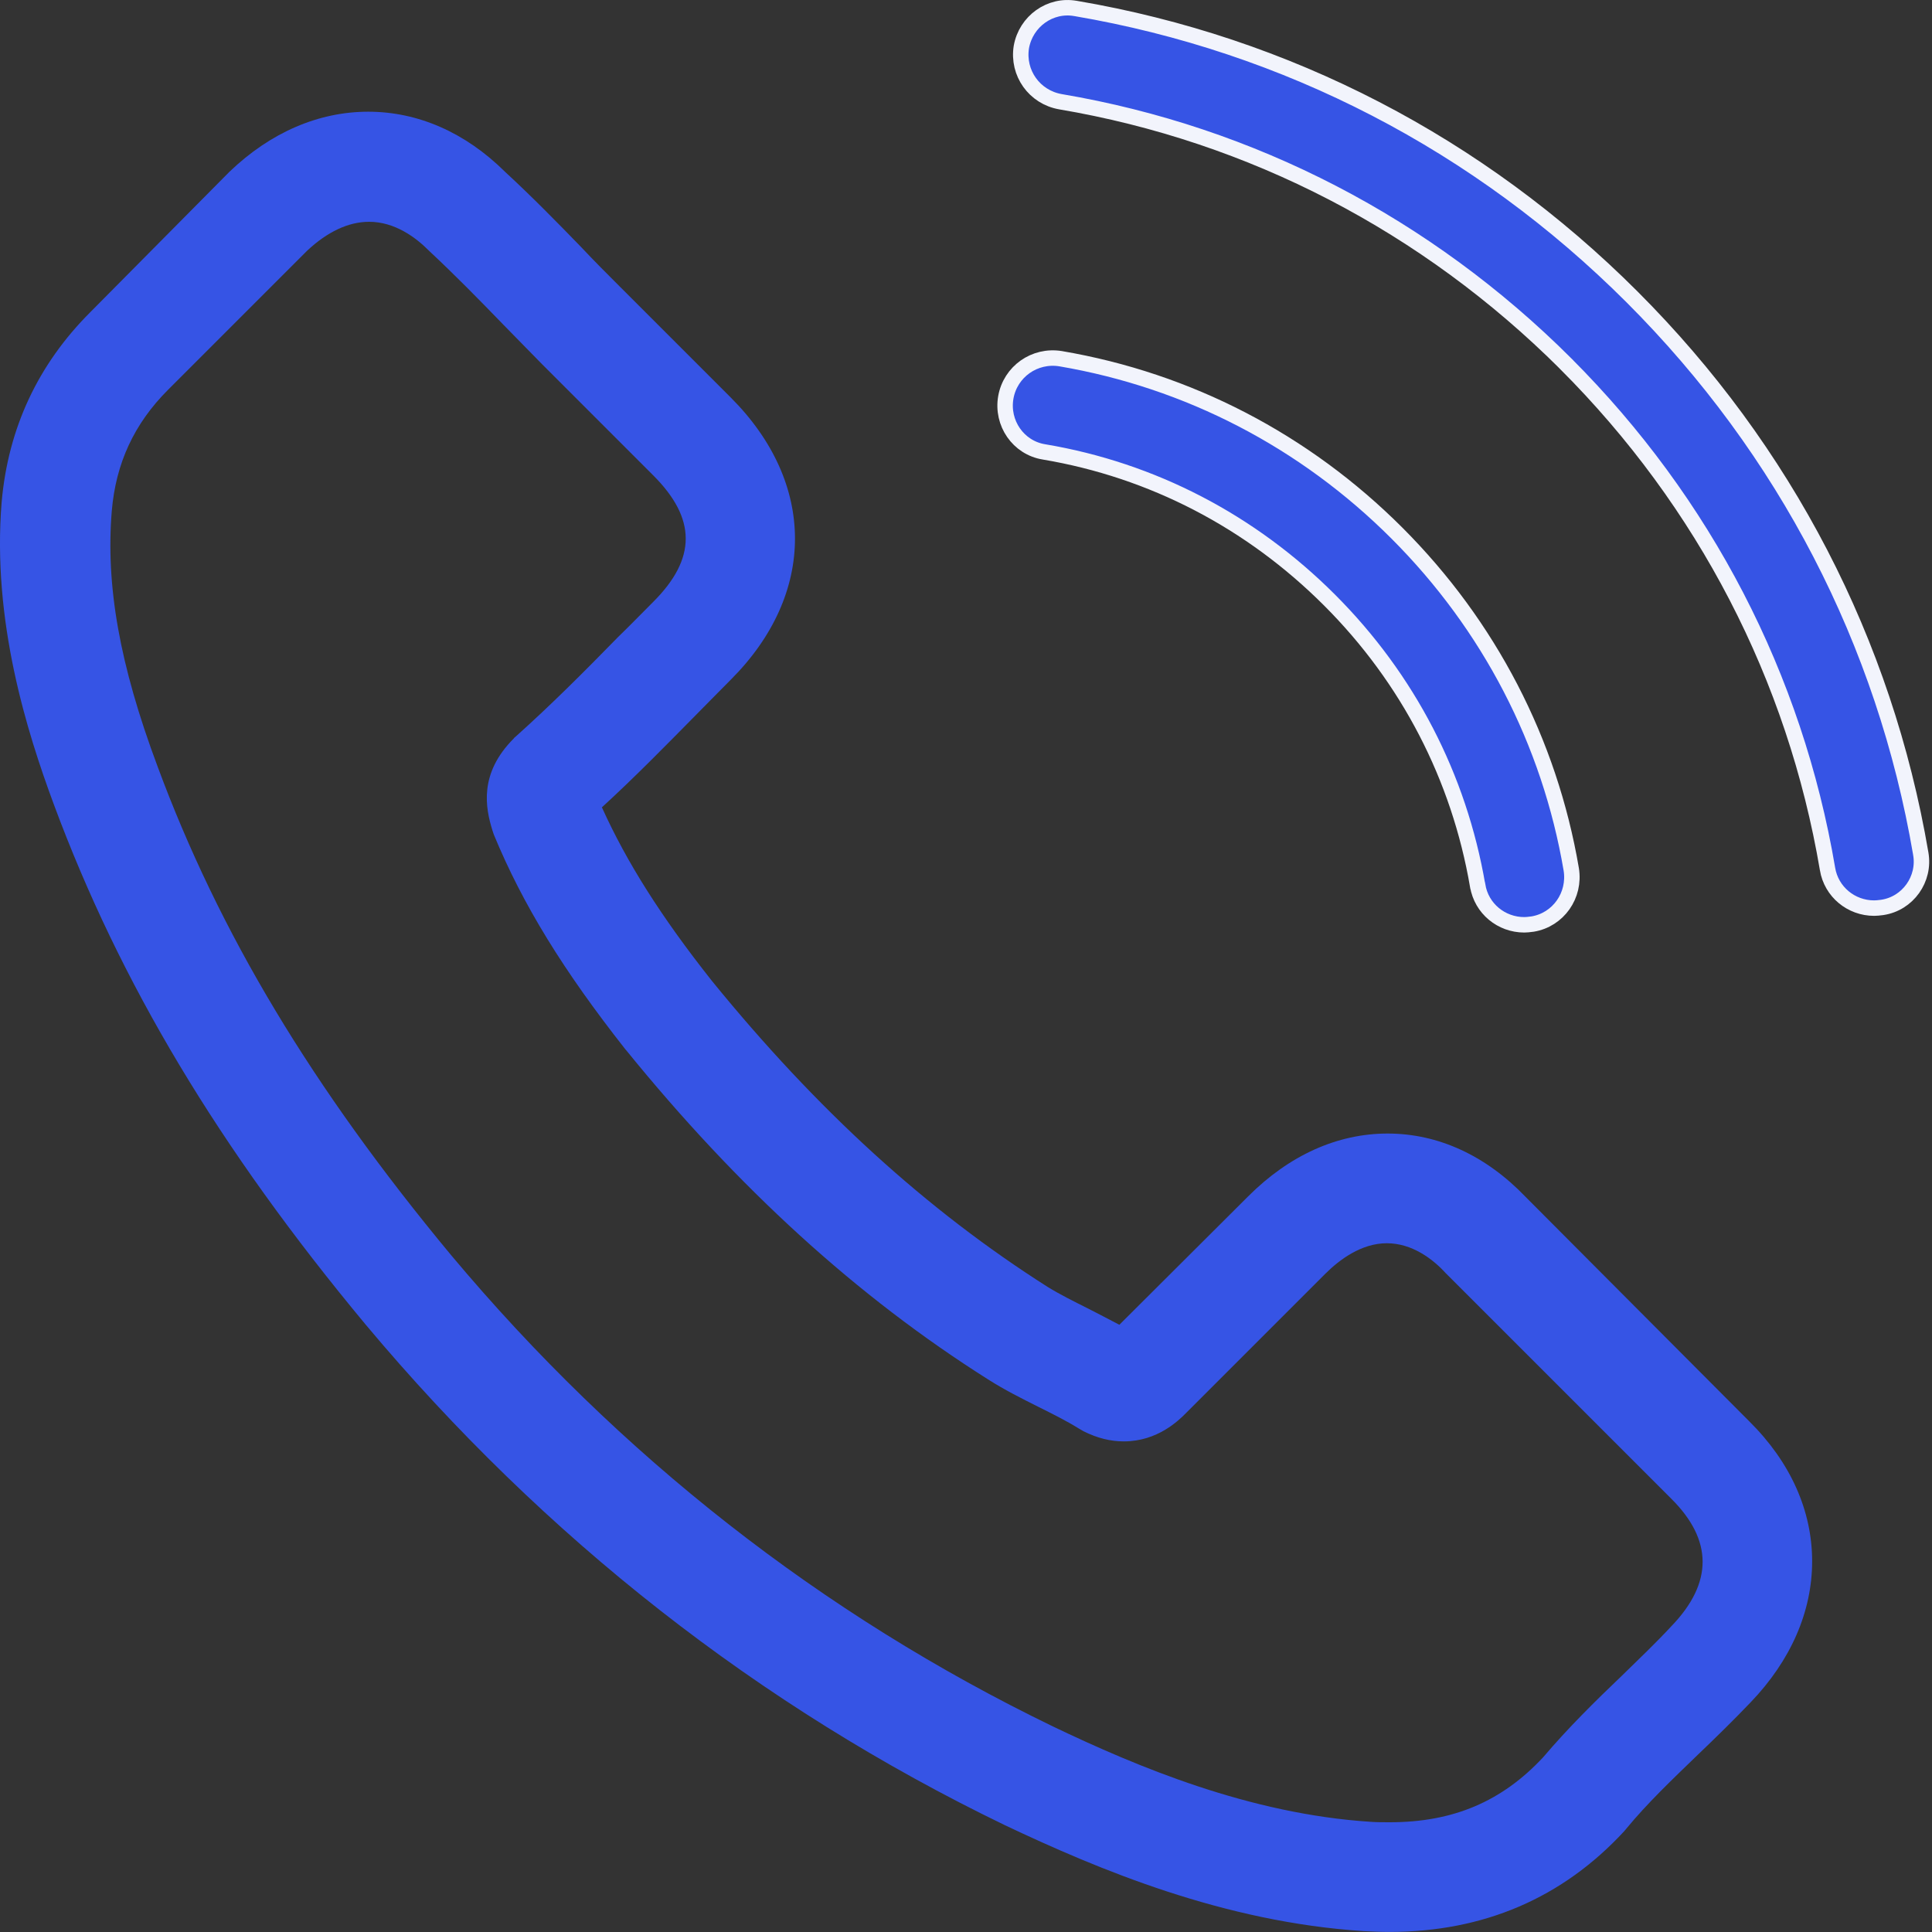 <svg width="50" height="50" viewBox="0 0 50 50" fill="none" xmlns="http://www.w3.org/2000/svg">
<rect x="0" y="0" width="50" height="50" fill="#333333" stroke="none"/>
<path d="M39.479 30.972C38.456 29.906 37.221 29.336 35.913 29.336C34.614 29.336 33.369 29.895 32.303 30.961L28.969 34.285C28.694 34.138 28.42 34 28.156 33.863C27.776 33.673 27.418 33.494 27.111 33.304C23.988 31.32 21.149 28.735 18.427 25.389C17.107 23.722 16.221 22.318 15.577 20.894C16.442 20.102 17.245 19.279 18.026 18.488C18.321 18.192 18.616 17.886 18.912 17.591C21.128 15.375 21.128 12.504 18.912 10.288L16.031 7.407C15.704 7.08 15.366 6.742 15.05 6.405C14.416 5.75 13.752 5.075 13.066 4.442C12.042 3.429 10.818 2.891 9.53 2.891C8.243 2.891 6.998 3.429 5.942 4.442C5.932 4.452 5.932 4.452 5.921 4.463L2.333 8.083C0.983 9.433 0.212 11.08 0.043 12.99C-0.21 16.071 0.698 18.942 1.394 20.82C3.104 25.431 5.658 29.705 9.467 34.285C14.089 39.804 19.651 44.163 26.003 47.234C28.431 48.384 31.67 49.745 35.29 49.977C35.511 49.988 35.744 49.998 35.955 49.998C38.392 49.998 40.44 49.123 42.044 47.381C42.054 47.36 42.075 47.35 42.086 47.329C42.635 46.664 43.268 46.062 43.933 45.419C44.386 44.986 44.851 44.532 45.305 44.057C46.349 42.97 46.898 41.704 46.898 40.406C46.898 39.097 46.339 37.842 45.273 36.786L39.479 30.972ZM43.257 42.084C43.247 42.084 43.247 42.094 43.257 42.084C42.846 42.527 42.424 42.928 41.97 43.371C41.284 44.026 40.587 44.712 39.933 45.482C38.867 46.622 37.612 47.16 35.965 47.16C35.807 47.16 35.638 47.16 35.48 47.149C32.346 46.949 29.433 45.725 27.249 44.68C21.276 41.788 16.031 37.683 11.673 32.481C8.074 28.144 5.668 24.134 4.075 19.828C3.093 17.2 2.734 15.153 2.893 13.222C2.998 11.987 3.473 10.964 4.349 10.088L7.948 6.489C8.465 6.004 9.013 5.74 9.552 5.74C10.216 5.74 10.755 6.141 11.092 6.479C11.103 6.489 11.113 6.5 11.124 6.51C11.768 7.112 12.38 7.734 13.023 8.399C13.351 8.737 13.688 9.075 14.026 9.423L16.907 12.304C18.026 13.422 18.026 14.457 16.907 15.575C16.601 15.881 16.305 16.187 15.999 16.483C15.113 17.39 14.269 18.235 13.351 19.058C13.329 19.079 13.308 19.089 13.298 19.11C12.39 20.018 12.559 20.904 12.749 21.506C12.76 21.538 12.77 21.569 12.781 21.601C13.53 23.416 14.585 25.125 16.189 27.162L16.2 27.173C19.112 30.761 22.183 33.557 25.571 35.699C26.003 35.974 26.447 36.195 26.869 36.407C27.249 36.596 27.608 36.776 27.913 36.966C27.956 36.987 27.998 37.019 28.04 37.04C28.399 37.219 28.737 37.303 29.085 37.303C29.961 37.303 30.509 36.755 30.689 36.575L34.298 32.966C34.657 32.607 35.227 32.175 35.891 32.175C36.546 32.175 37.084 32.586 37.411 32.945C37.422 32.956 37.422 32.956 37.432 32.966L43.247 38.781C44.334 39.857 44.334 40.965 43.257 42.084Z" fill="#3654E5"/>
<path d="M27.018 11.695L27.017 11.695C26.351 11.587 25.913 10.946 26.031 10.281C26.149 9.619 26.775 9.174 27.448 9.283C30.752 9.846 33.764 11.409 36.151 13.796C38.538 16.184 40.102 19.196 40.664 22.499C40.773 23.173 40.328 23.805 39.662 23.915C39.655 23.916 39.648 23.916 39.641 23.917C39.565 23.927 39.51 23.934 39.448 23.934C38.856 23.934 38.341 23.516 38.242 22.919L38.241 22.918C37.759 20.112 36.442 17.563 34.408 15.529C32.374 13.495 29.825 12.167 27.018 11.695Z" fill="#3654E5" stroke="#F2F4FC" stroke-width="0.4"/>
<path d="M49.709 22.09L49.709 22.091C49.826 22.751 49.374 23.383 48.718 23.483C48.71 23.484 48.703 23.485 48.696 23.486C48.62 23.495 48.565 23.502 48.502 23.502C47.911 23.502 47.395 23.084 47.296 22.488L47.296 22.487C46.455 17.528 44.114 13.005 40.518 9.41L40.518 9.409C36.922 5.824 32.4 3.472 27.441 2.632C26.769 2.513 26.325 1.888 26.433 1.216C26.552 0.551 27.179 0.102 27.836 0.219L27.838 0.219C33.305 1.151 38.28 3.727 42.24 7.687C46.2 11.647 48.776 16.622 49.709 22.09Z" fill="#3654E5" stroke="#F2F4FC" stroke-width="0.4"/>
</svg>

